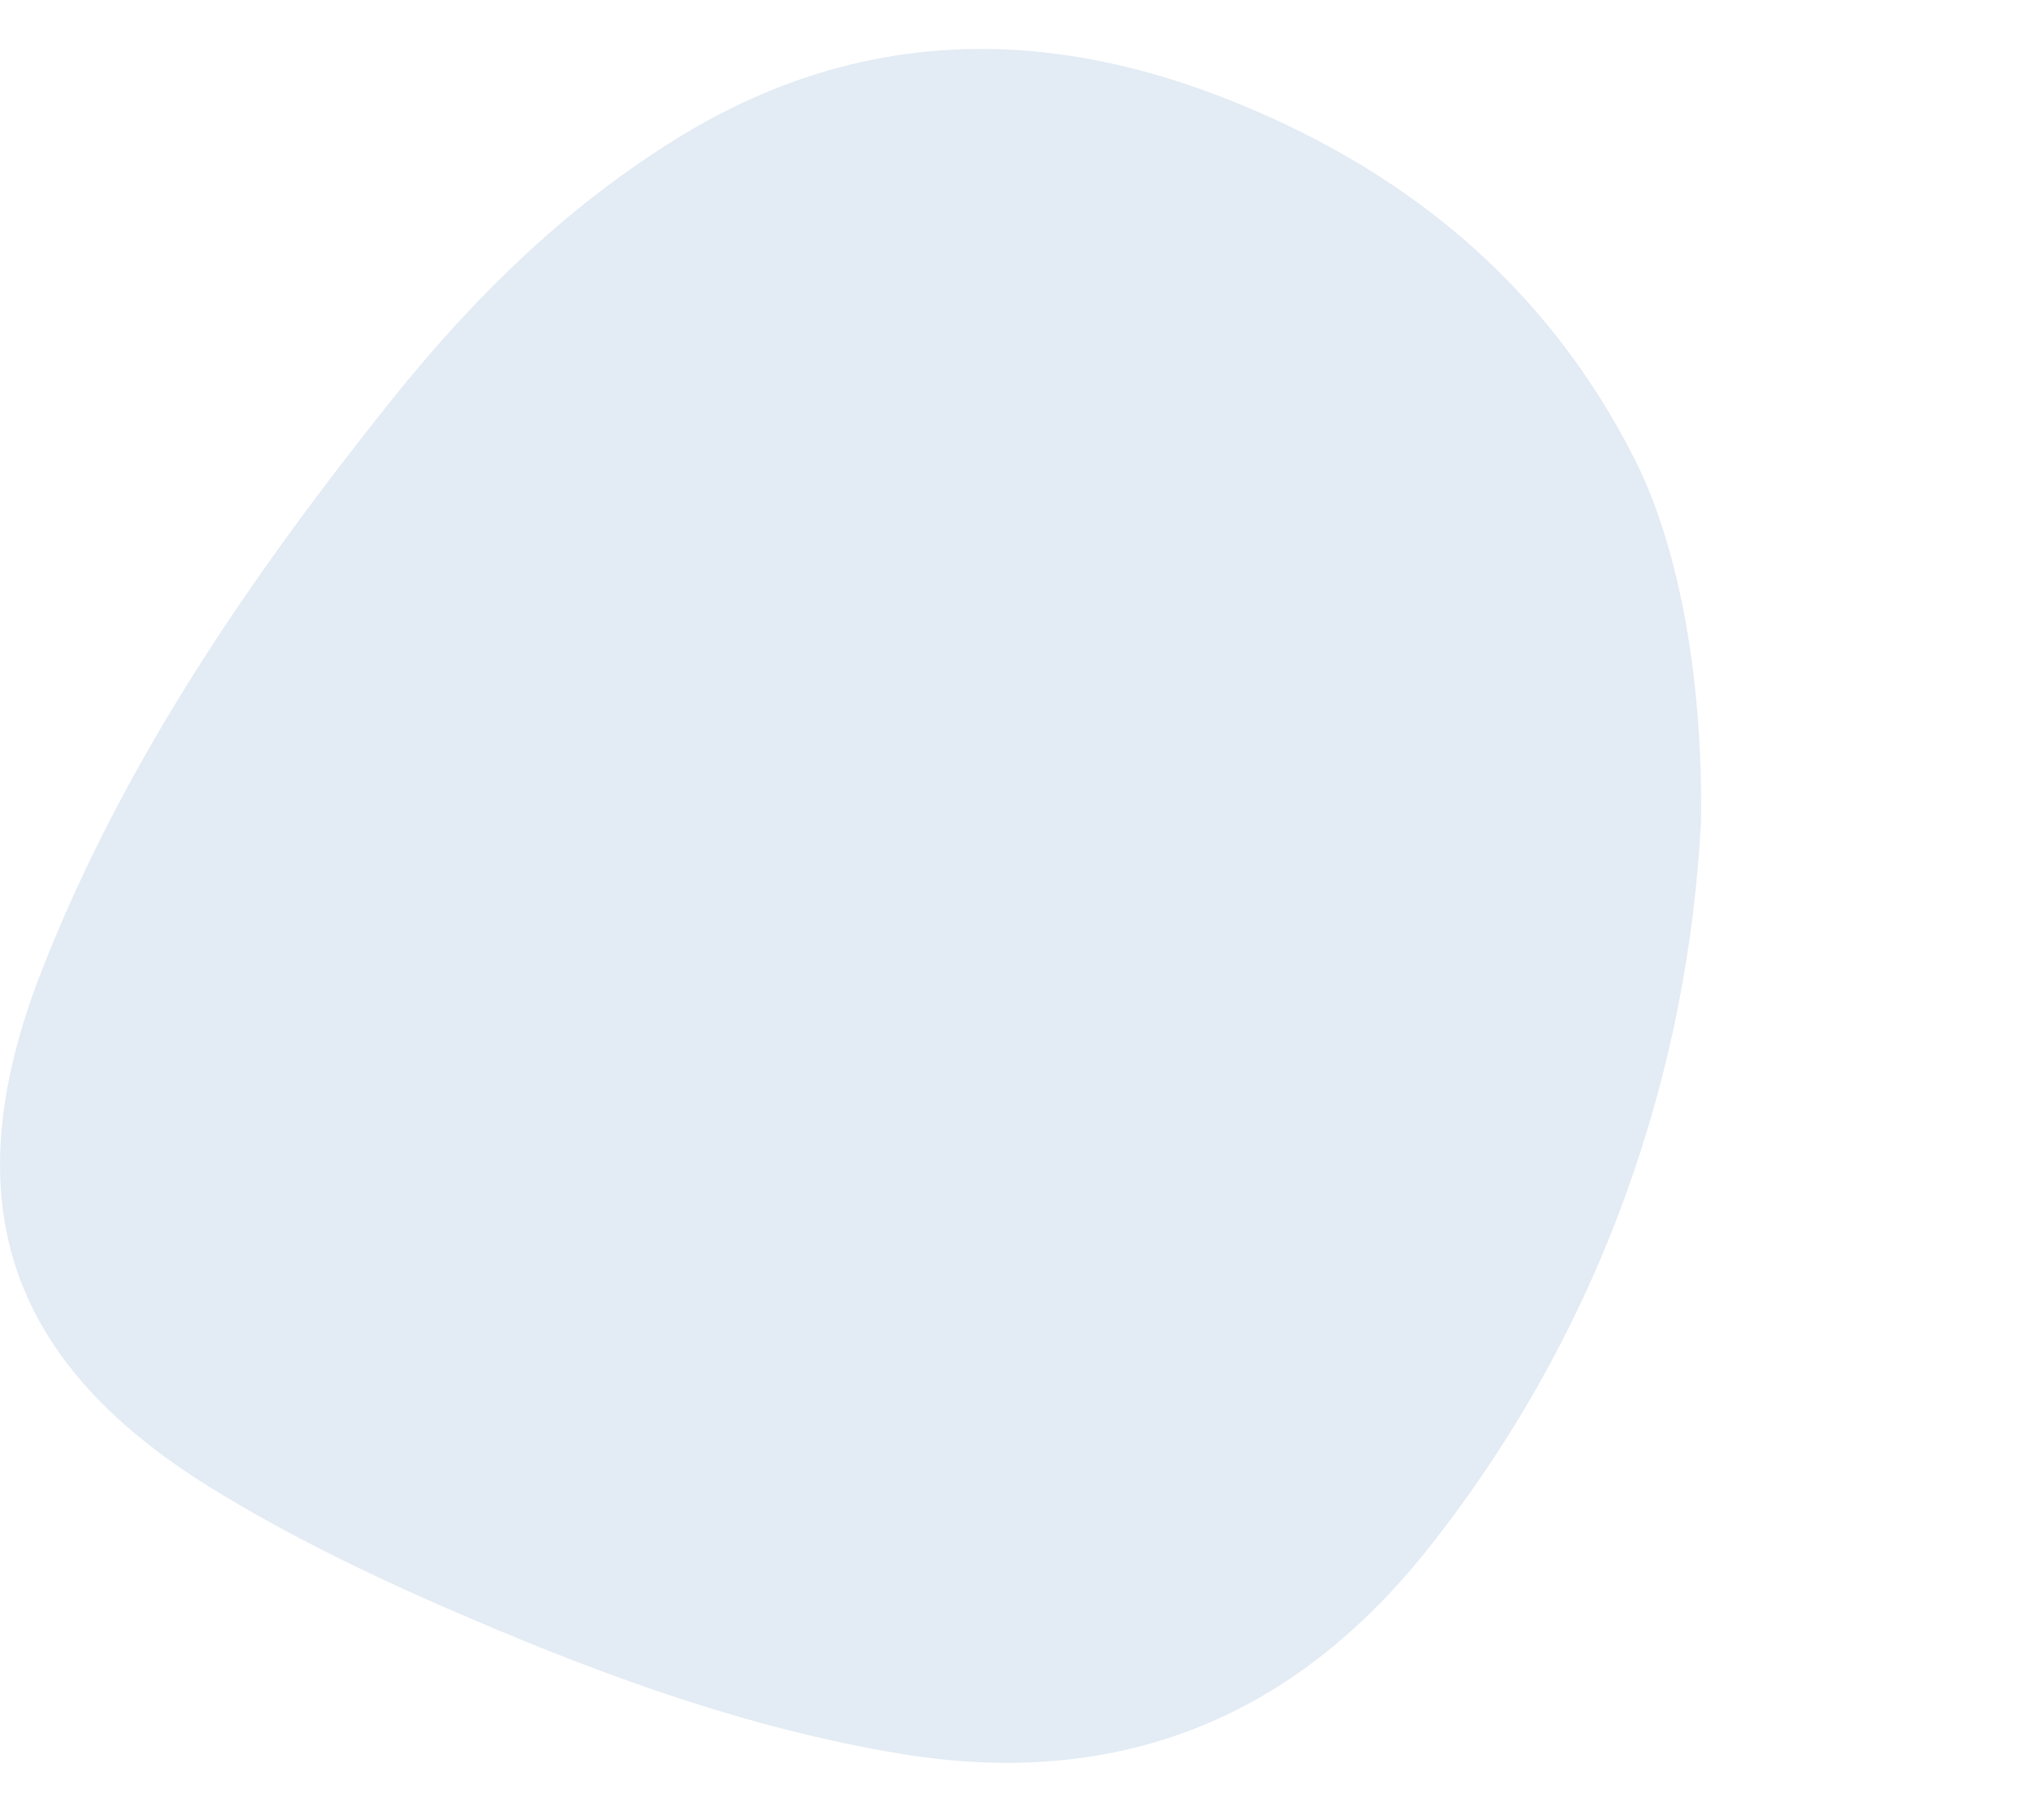 <?xml version="1.0" encoding="utf-8"?>
<!-- Generator: Adobe Illustrator 24.0.1, SVG Export Plug-In . SVG Version: 6.00 Build 0)  -->
<svg version="1.1" id="Capa_1" xmlns="http://www.w3.org/2000/svg" xmlns:xlink="http://www.w3.org/1999/xlink" x="0px" y="0px"
	 viewBox="0 0 1883 1685.6" style="enable-background:new 0 0 1883 1685.6;" xml:space="preserve">
<style type="text/css">
	.st0{opacity:0.24;}
	.st1{fill:#8AACD2;}
	.st2{display:none;opacity:0.3;}
	.st3{display:inline;}
	.st4{fill:none;stroke:#4D88A8;stroke-width:20;}
</style>
<g id="Grupo_57" transform="translate(72.378 34946.078)" class="st0">
	<g>
		<g id="Grupo_56">
			<path id="Trazado_21" class="st1" d="M1503.2-34186.5c-11.7,229.2-88.9,467.9-252.7,674.6c-125.6,158.5-288.8,223.5-490.2,189.9
				c-137.8-23-268.1-70-395.6-124.5c-83.6-35.7-166.8-75-243.8-122.9c-190.3-118.4-236.5-269.2-154.2-478.8
				c76.2-194.1,192.9-363.6,321.9-525.2c76.5-95.9,163.3-181.6,268.7-246.1c160.7-98.3,329.7-103.4,501.7-36.8
				c166.9,64.6,299.1,171.4,381.8,333.7C1479.9-34446,1504.7-34328.3,1503.2-34186.5"/>
		</g>
	</g>
</g>
<g id="Grupo_58" transform="translate(641.253 34700.359) rotate(21)" class="st2">
	<g class="st3">
		<g id="Grupo_56-2">
			<path id="Trazado_21-2" class="st4" d="M-10999.3-31842.5c-11.7,229.2-88.9,467.9-252.7,674.6
				c-125.6,158.5-288.8,223.5-490.2,189.9c-137.8-23-268.1-70-395.6-124.5c-83.6-35.7-166.8-75-243.8-122.9
				c-190.3-118.4-236.5-269.2-154.2-478.8c76.2-194.1,192.9-363.6,321.9-525.2c76.5-95.9,163.3-181.6,268.7-246.1
				c160.7-98.3,329.7-103.4,501.7-36.8c166.9,64.6,299.1,171.4,381.8,333.7C-11022.6-32102-10997.8-31984.3-10999.3-31842.5"/>
		</g>
	</g>
</g>
</svg>
